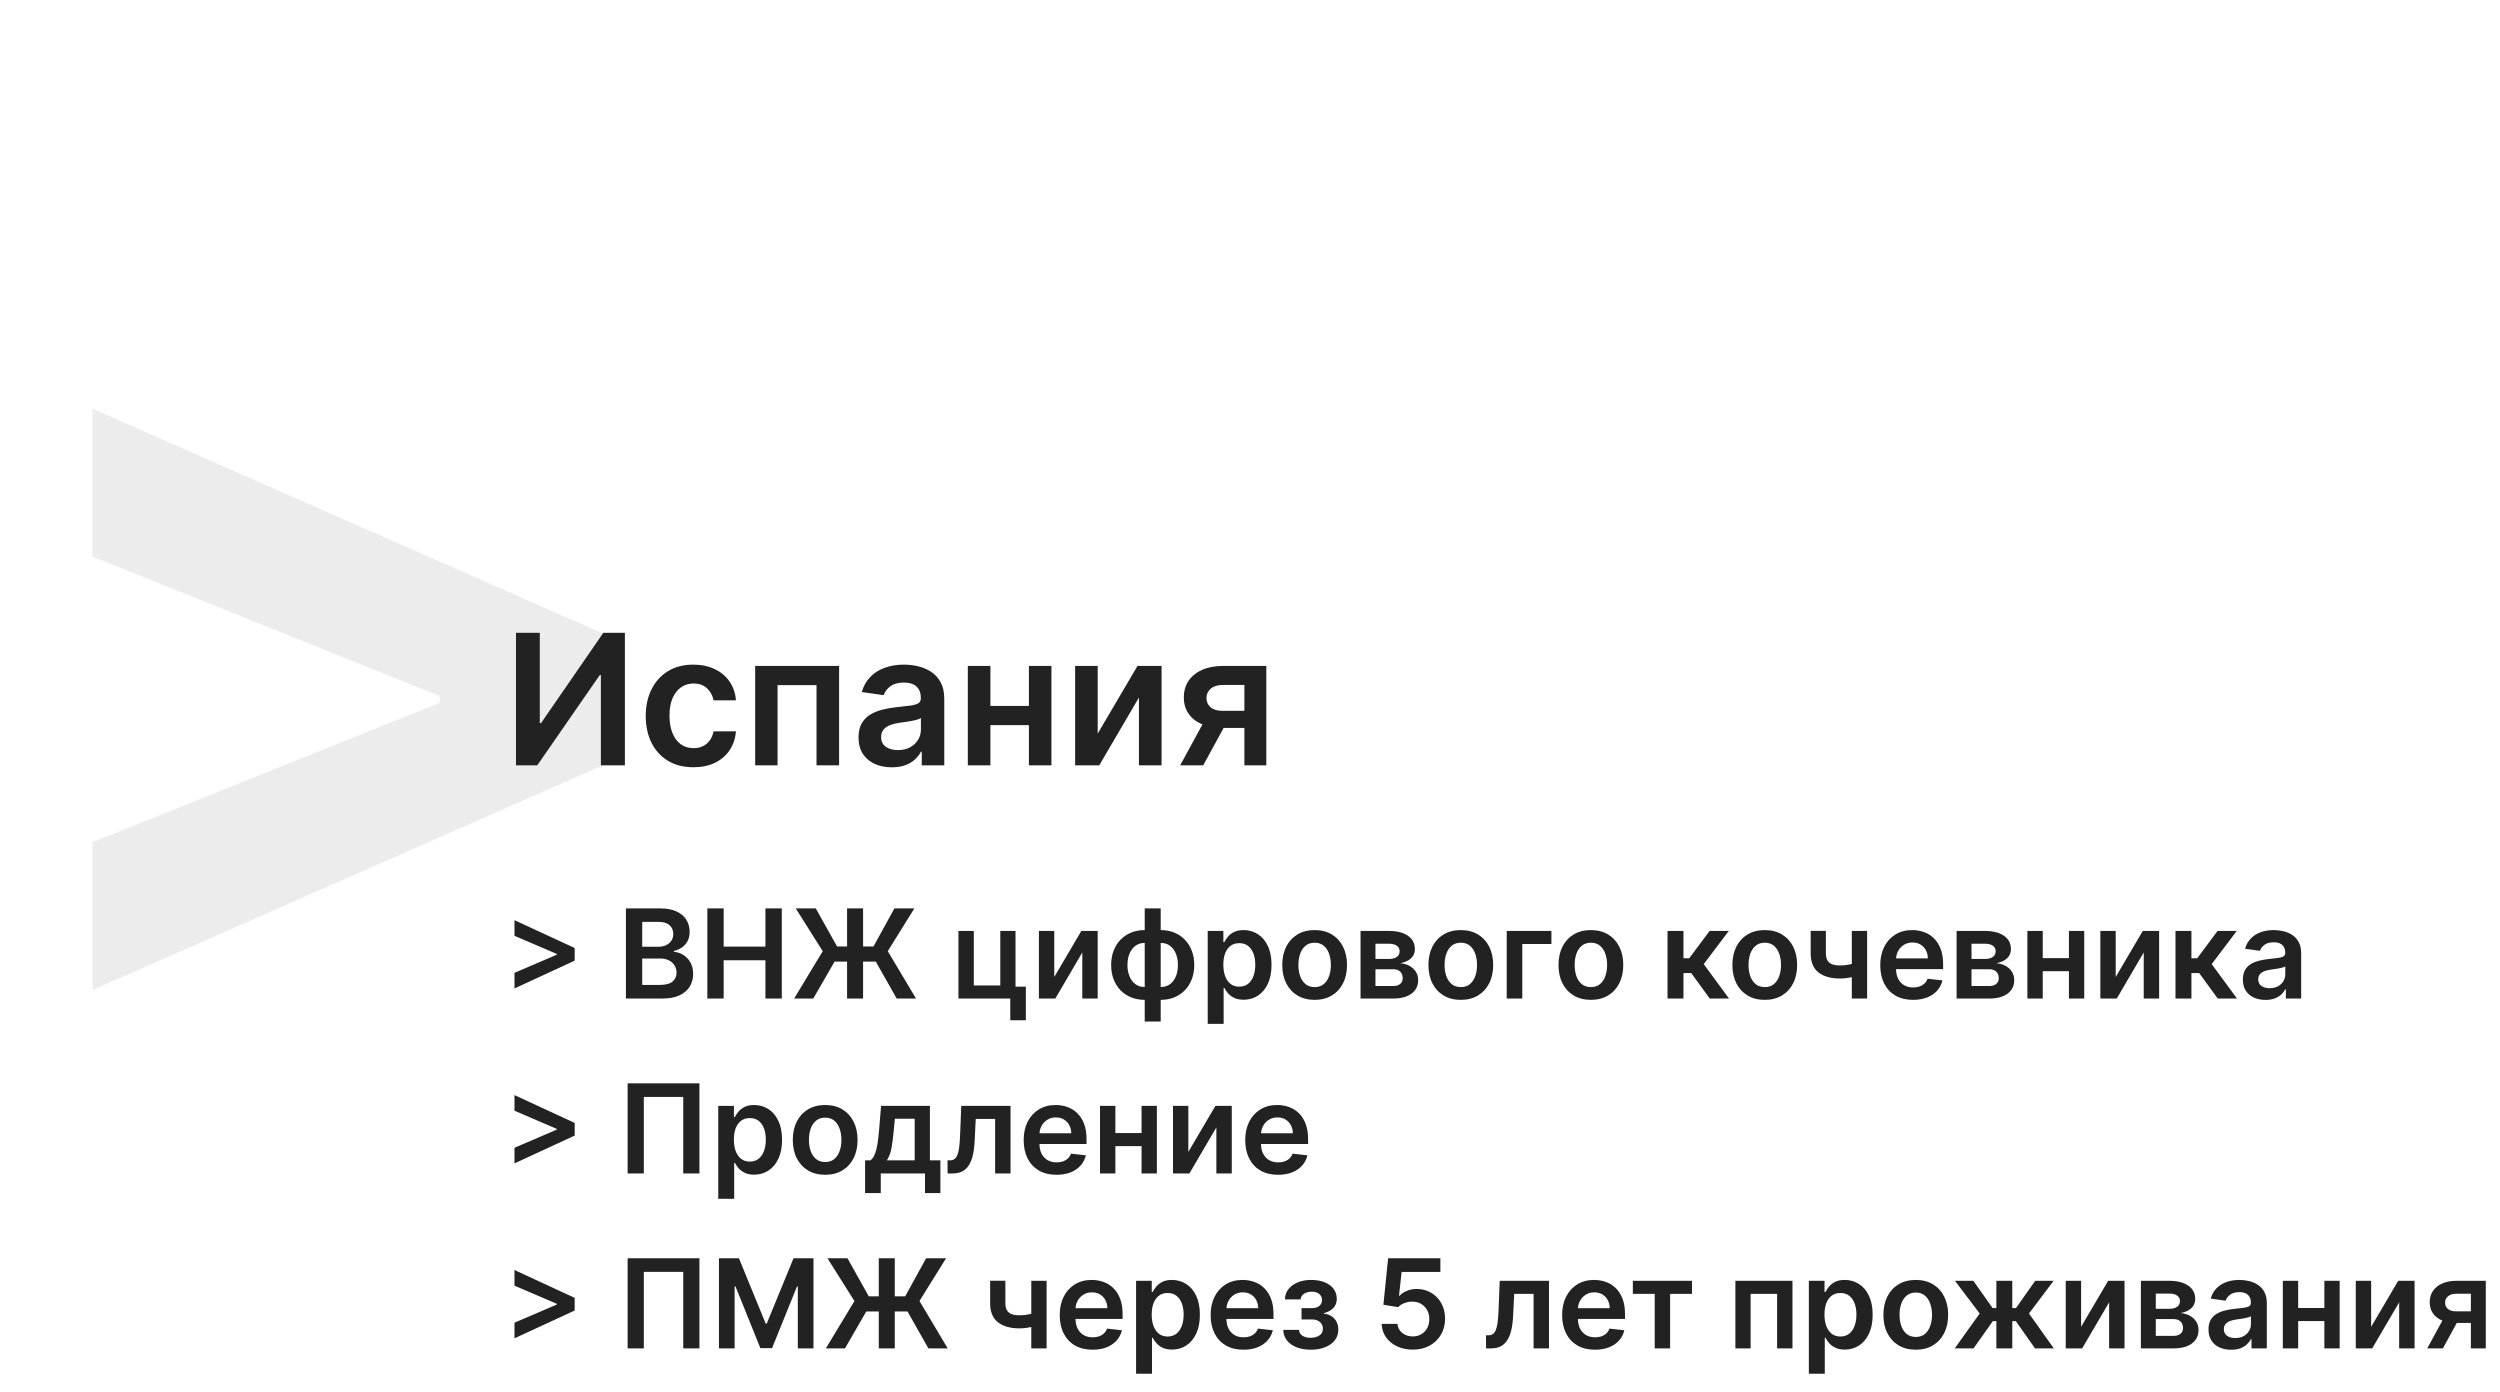 <?xml version="1.0" encoding="UTF-8"?> <svg xmlns="http://www.w3.org/2000/svg" width="343" height="191" viewBox="0 0 343 191" fill="none"><path d="M83.233 104.779L12.678 135.847V115.553L60.984 96.16L60.333 97.213V94.707L60.984 95.759L12.678 76.367V56.072L83.233 87.141V104.779Z" fill="#A0A0A0" fill-opacity="0.2"></path><path d="M78.846 131.802L70.588 135.618V133.474L76.456 130.957L76.389 131.072V130.794L76.456 130.909L70.588 128.391V126.248L78.846 130.064V131.802ZM85.875 137V124.636H90.608C91.501 124.636 92.244 124.777 92.835 125.059C93.431 125.337 93.876 125.717 94.169 126.2C94.467 126.683 94.616 127.23 94.616 127.842C94.616 128.345 94.52 128.776 94.326 129.134C94.133 129.488 93.874 129.776 93.548 129.997C93.222 130.219 92.858 130.377 92.455 130.474V130.595C92.894 130.619 93.314 130.754 93.717 130.999C94.123 131.241 94.455 131.583 94.713 132.026C94.97 132.468 95.099 133.004 95.099 133.631C95.099 134.271 94.944 134.847 94.634 135.358C94.324 135.865 93.858 136.266 93.234 136.559C92.61 136.853 91.825 137 90.879 137H85.875ZM88.114 135.129H90.523C91.336 135.129 91.922 134.974 92.28 134.664C92.642 134.35 92.823 133.947 92.823 133.456C92.823 133.09 92.733 132.76 92.552 132.466C92.371 132.168 92.113 131.935 91.779 131.766C91.445 131.593 91.046 131.506 90.584 131.506H88.114V135.129ZM88.114 129.895H90.33C90.716 129.895 91.064 129.824 91.374 129.683C91.684 129.538 91.928 129.335 92.105 129.074C92.286 128.808 92.376 128.494 92.376 128.132C92.376 127.653 92.207 127.258 91.869 126.949C91.535 126.639 91.038 126.484 90.378 126.484H88.114V129.895ZM97.048 137V124.636H99.287V129.87H105.016V124.636H107.262V137H105.016V131.748H99.287V137H97.048ZM118.415 124.636V137H116.218V124.636H118.415ZM108.955 137L112.879 130.504L109.179 124.636H111.926L114.847 129.858H119.84L122.714 124.636H125.448L121.802 130.498L125.678 137H123.028L120.16 131.935H114.503L111.581 137H108.955ZM139.329 127.727V135.37H140.747V139.982H138.61V137H131.499V127.727H133.606V135.207H137.24V127.727H139.329ZM144.646 134.042L148.358 127.727H150.604V137H148.491V130.679L144.791 137H142.539V127.727H144.646V134.042ZM157.056 140.151V124.636H159.248V140.151H157.056ZM157.056 137.181C156.376 137.181 155.754 137.066 155.191 136.837C154.627 136.608 154.14 136.282 153.73 135.859C153.323 135.436 153.007 134.933 152.782 134.35C152.561 133.762 152.45 133.112 152.45 132.4C152.45 131.687 152.561 131.038 152.782 130.45C153.007 129.862 153.323 129.357 153.73 128.935C154.14 128.508 154.627 128.18 155.191 127.951C155.754 127.721 156.376 127.607 157.056 127.607H157.521V137.181H157.056ZM157.056 135.418H157.328V129.369H157.056C156.67 129.369 156.328 129.45 156.03 129.611C155.736 129.768 155.489 129.987 155.287 130.269C155.09 130.547 154.939 130.868 154.835 131.235C154.734 131.597 154.684 131.985 154.684 132.4C154.684 132.951 154.774 133.456 154.955 133.915C155.136 134.37 155.402 134.734 155.752 135.008C156.106 135.281 156.541 135.418 157.056 135.418ZM159.248 137.181H158.783V127.607H159.248C159.928 127.607 160.55 127.721 161.113 127.951C161.676 128.18 162.161 128.508 162.568 128.935C162.978 129.357 163.294 129.862 163.516 130.45C163.741 131.038 163.854 131.687 163.854 132.4C163.854 133.112 163.741 133.762 163.516 134.35C163.294 134.933 162.978 135.436 162.568 135.859C162.161 136.282 161.676 136.608 161.113 136.837C160.55 137.066 159.928 137.181 159.248 137.181ZM159.248 135.418C159.638 135.418 159.98 135.34 160.274 135.183C160.568 135.026 160.813 134.809 161.01 134.531C161.212 134.253 161.363 133.933 161.463 133.571C161.564 133.205 161.614 132.814 161.614 132.4C161.614 131.848 161.526 131.343 161.348 130.885C161.171 130.426 160.906 130.06 160.552 129.786C160.201 129.508 159.767 129.369 159.248 129.369H158.976V135.418H159.248ZM165.698 140.477V127.727H167.847V129.261H167.974C168.087 129.035 168.246 128.796 168.451 128.542C168.656 128.285 168.934 128.065 169.284 127.884C169.634 127.699 170.081 127.607 170.624 127.607C171.341 127.607 171.987 127.79 172.562 128.156C173.142 128.518 173.6 129.055 173.938 129.768C174.281 130.476 174.452 131.345 174.452 132.376C174.452 133.394 174.285 134.259 173.951 134.972C173.617 135.684 173.162 136.227 172.586 136.602C172.011 136.976 171.359 137.163 170.63 137.163C170.099 137.163 169.658 137.074 169.308 136.897C168.958 136.72 168.676 136.507 168.463 136.257C168.254 136.004 168.091 135.764 167.974 135.539H167.883V140.477H165.698ZM167.841 132.364C167.841 132.963 167.926 133.489 168.095 133.939C168.268 134.39 168.515 134.742 168.837 134.996C169.163 135.245 169.558 135.37 170.021 135.37C170.503 135.37 170.908 135.241 171.234 134.984C171.56 134.722 171.805 134.366 171.97 133.915C172.139 133.46 172.224 132.943 172.224 132.364C172.224 131.788 172.141 131.277 171.976 130.83C171.811 130.384 171.566 130.033 171.24 129.78C170.914 129.526 170.507 129.4 170.021 129.4C169.554 129.4 169.157 129.522 168.831 129.768C168.505 130.013 168.258 130.357 168.089 130.8C167.924 131.243 167.841 131.764 167.841 132.364ZM180.368 137.181C179.462 137.181 178.677 136.982 178.013 136.583C177.349 136.185 176.834 135.628 176.468 134.911C176.106 134.195 175.925 133.358 175.925 132.4C175.925 131.442 176.106 130.603 176.468 129.882C176.834 129.162 177.349 128.603 178.013 128.204C178.677 127.806 179.462 127.607 180.368 127.607C181.273 127.607 182.058 127.806 182.722 128.204C183.386 128.603 183.899 129.162 184.262 129.882C184.628 130.603 184.811 131.442 184.811 132.4C184.811 133.358 184.628 134.195 184.262 134.911C183.899 135.628 183.386 136.185 182.722 136.583C182.058 136.982 181.273 137.181 180.368 137.181ZM180.38 135.43C180.871 135.43 181.281 135.296 181.611 135.026C181.941 134.752 182.187 134.386 182.348 133.927C182.513 133.468 182.595 132.957 182.595 132.394C182.595 131.826 182.513 131.313 182.348 130.854C182.187 130.392 181.941 130.023 181.611 129.75C181.281 129.476 180.871 129.339 180.38 129.339C179.877 129.339 179.458 129.476 179.124 129.75C178.794 130.023 178.547 130.392 178.382 130.854C178.221 131.313 178.14 131.826 178.14 132.394C178.14 132.957 178.221 133.468 178.382 133.927C178.547 134.386 178.794 134.752 179.124 135.026C179.458 135.296 179.877 135.43 180.38 135.43ZM186.666 137V127.727H190.56C191.658 127.727 192.526 127.947 193.162 128.385C193.801 128.824 194.121 129.436 194.121 130.221C194.121 130.74 193.94 131.164 193.578 131.494C193.22 131.82 192.731 132.04 192.111 132.152C192.598 132.193 193.025 132.315 193.391 132.521C193.761 132.726 194.051 132.996 194.26 133.33C194.47 133.664 194.574 134.048 194.574 134.483C194.574 134.994 194.439 135.438 194.17 135.817C193.904 136.191 193.516 136.483 193.005 136.692C192.498 136.897 191.882 137 191.157 137H186.666ZM188.712 135.279H191.157C191.56 135.279 191.876 135.185 192.105 134.996C192.335 134.803 192.449 134.541 192.449 134.211C192.449 133.829 192.335 133.529 192.105 133.311C191.876 133.09 191.56 132.979 191.157 132.979H188.712V135.279ZM188.712 131.567H190.602C190.9 131.567 191.155 131.525 191.369 131.44C191.582 131.351 191.745 131.229 191.858 131.072C191.97 130.911 192.027 130.72 192.027 130.498C192.027 130.18 191.896 129.931 191.634 129.75C191.377 129.569 191.018 129.478 190.56 129.478H188.712V131.567ZM200.422 137.181C199.517 137.181 198.732 136.982 198.068 136.583C197.404 136.185 196.889 135.628 196.523 134.911C196.16 134.195 195.979 133.358 195.979 132.4C195.979 131.442 196.16 130.603 196.523 129.882C196.889 129.162 197.404 128.603 198.068 128.204C198.732 127.806 199.517 127.607 200.422 127.607C201.328 127.607 202.113 127.806 202.777 128.204C203.441 128.603 203.954 129.162 204.316 129.882C204.683 130.603 204.866 131.442 204.866 132.4C204.866 133.358 204.683 134.195 204.316 134.911C203.954 135.628 203.441 136.185 202.777 136.583C202.113 136.982 201.328 137.181 200.422 137.181ZM200.435 135.43C200.926 135.43 201.336 135.296 201.666 135.026C201.996 134.752 202.242 134.386 202.403 133.927C202.568 133.468 202.65 132.957 202.65 132.394C202.65 131.826 202.568 131.313 202.403 130.854C202.242 130.392 201.996 130.023 201.666 129.75C201.336 129.476 200.926 129.339 200.435 129.339C199.931 129.339 199.513 129.476 199.179 129.75C198.849 130.023 198.601 130.392 198.436 130.854C198.275 131.313 198.195 131.826 198.195 132.394C198.195 132.957 198.275 133.468 198.436 133.927C198.601 134.386 198.849 134.752 199.179 135.026C199.513 135.296 199.931 135.43 200.435 135.43ZM212.854 127.727V129.52H208.858V137H206.721V127.727H212.854ZM218.269 137.181C217.364 137.181 216.579 136.982 215.915 136.583C215.251 136.185 214.736 135.628 214.369 134.911C214.007 134.195 213.826 133.358 213.826 132.4C213.826 131.442 214.007 130.603 214.369 129.882C214.736 129.162 215.251 128.603 215.915 128.204C216.579 127.806 217.364 127.607 218.269 127.607C219.175 127.607 219.96 127.806 220.624 128.204C221.288 128.603 221.801 129.162 222.163 129.882C222.529 130.603 222.712 131.442 222.712 132.4C222.712 133.358 222.529 134.195 222.163 134.911C221.801 135.628 221.288 136.185 220.624 136.583C219.96 136.982 219.175 137.181 218.269 137.181ZM218.281 135.43C218.772 135.43 219.183 135.296 219.513 135.026C219.843 134.752 220.088 134.386 220.249 133.927C220.414 133.468 220.497 132.957 220.497 132.394C220.497 131.826 220.414 131.313 220.249 130.854C220.088 130.392 219.843 130.023 219.513 129.75C219.183 129.476 218.772 129.339 218.281 129.339C217.778 129.339 217.36 129.476 217.026 129.75C216.696 130.023 216.448 130.392 216.283 130.854C216.122 131.313 216.042 131.826 216.042 132.394C216.042 132.957 216.122 133.468 216.283 133.927C216.448 134.386 216.696 134.752 217.026 135.026C217.36 135.296 217.778 135.43 218.281 135.43ZM228.784 137V127.727H230.969V131.47H231.766L234.555 127.727H237.187L233.752 132.279L237.224 137H234.579L232.038 133.505H230.969V137H228.784ZM242.126 137.181C241.22 137.181 240.435 136.982 239.771 136.583C239.107 136.185 238.592 135.628 238.226 134.911C237.864 134.195 237.682 133.358 237.682 132.4C237.682 131.442 237.864 130.603 238.226 129.882C238.592 129.162 239.107 128.603 239.771 128.204C240.435 127.806 241.22 127.607 242.126 127.607C243.031 127.607 243.816 127.806 244.48 128.204C245.144 128.603 245.657 129.162 246.019 129.882C246.386 130.603 246.569 131.442 246.569 132.4C246.569 133.358 246.386 134.195 246.019 134.911C245.657 135.628 245.144 136.185 244.48 136.583C243.816 136.982 243.031 137.181 242.126 137.181ZM242.138 135.43C242.629 135.43 243.039 135.296 243.369 135.026C243.699 134.752 243.945 134.386 244.106 133.927C244.271 133.468 244.353 132.957 244.353 132.394C244.353 131.826 244.271 131.313 244.106 130.854C243.945 130.392 243.699 130.023 243.369 129.75C243.039 129.476 242.629 129.339 242.138 129.339C241.635 129.339 241.216 129.476 240.882 129.75C240.552 130.023 240.304 130.392 240.139 130.854C239.978 131.313 239.898 131.826 239.898 132.394C239.898 132.957 239.978 133.468 240.139 133.927C240.304 134.386 240.552 134.752 240.882 135.026C241.216 135.296 241.635 135.43 242.138 135.43ZM256.169 127.727V137H254.068V127.727H256.169ZM255.185 131.917V133.704C254.948 133.808 254.678 133.903 254.376 133.988C254.078 134.068 253.762 134.132 253.428 134.181C253.098 134.229 252.768 134.253 252.438 134.253C251.199 134.253 250.219 133.975 249.498 133.42C248.782 132.861 248.424 131.989 248.424 130.806V127.715H250.512V130.806C250.512 131.205 250.583 131.525 250.724 131.766C250.865 132.007 251.078 132.185 251.364 132.297C251.649 132.406 252.008 132.46 252.438 132.46C252.921 132.46 253.38 132.412 253.815 132.315C254.249 132.219 254.706 132.086 255.185 131.917ZM262.473 137.181C261.543 137.181 260.741 136.988 260.064 136.602C259.392 136.211 258.875 135.66 258.513 134.947C258.151 134.231 257.97 133.388 257.97 132.418C257.97 131.464 258.151 130.627 258.513 129.907C258.879 129.182 259.39 128.619 260.046 128.216C260.702 127.81 261.473 127.607 262.358 127.607C262.93 127.607 263.469 127.699 263.976 127.884C264.487 128.065 264.938 128.347 265.329 128.729C265.723 129.112 266.033 129.599 266.258 130.19C266.484 130.778 266.596 131.478 266.596 132.291V132.961H258.996V131.488H264.502C264.497 131.07 264.407 130.697 264.23 130.371C264.053 130.041 263.805 129.782 263.487 129.593C263.173 129.404 262.807 129.309 262.389 129.309C261.942 129.309 261.549 129.418 261.211 129.635C260.873 129.848 260.61 130.13 260.421 130.48C260.235 130.826 260.141 131.207 260.137 131.621V132.907C260.137 133.446 260.235 133.909 260.433 134.295C260.63 134.678 260.906 134.972 261.26 135.177C261.614 135.378 262.028 135.479 262.503 135.479C262.821 135.479 263.109 135.434 263.367 135.346C263.624 135.253 263.848 135.118 264.037 134.941C264.226 134.764 264.369 134.545 264.465 134.283L266.506 134.513C266.377 135.052 266.131 135.523 265.769 135.925C265.411 136.324 264.952 136.634 264.393 136.855C263.833 137.072 263.194 137.181 262.473 137.181ZM268.445 137V127.727H272.339C273.438 127.727 274.305 127.947 274.941 128.385C275.581 128.824 275.901 129.436 275.901 130.221C275.901 130.74 275.72 131.164 275.357 131.494C274.999 131.82 274.51 132.04 273.89 132.152C274.377 132.193 274.804 132.315 275.17 132.521C275.541 132.726 275.83 132.996 276.04 133.33C276.249 133.664 276.354 134.048 276.354 134.483C276.354 134.994 276.219 135.438 275.949 135.817C275.683 136.191 275.295 136.483 274.784 136.692C274.277 136.897 273.661 137 272.937 137H268.445ZM270.492 135.279H272.937C273.339 135.279 273.655 135.185 273.884 134.996C274.114 134.803 274.229 134.541 274.229 134.211C274.229 133.829 274.114 133.529 273.884 133.311C273.655 133.09 273.339 132.979 272.937 132.979H270.492V135.279ZM270.492 131.567H272.381C272.679 131.567 272.935 131.525 273.148 131.44C273.361 131.351 273.524 131.229 273.637 131.072C273.75 130.911 273.806 130.72 273.806 130.498C273.806 130.18 273.675 129.931 273.414 129.75C273.156 129.569 272.798 129.478 272.339 129.478H270.492V131.567ZM284.526 131.458V133.251H279.588V131.458H284.526ZM280.264 127.727V137H278.157V127.727H280.264ZM285.957 127.727V137H283.856V127.727H285.957ZM290.275 134.042L293.987 127.727H296.233V137H294.12V130.679L290.42 137H288.168V127.727H290.275V134.042ZM298.477 137V127.727H300.663V131.47H301.46L304.249 127.727H306.881L303.446 132.279L306.917 137H304.273L301.731 133.505H300.663V137H298.477ZM310.824 137.187C310.237 137.187 309.708 137.083 309.237 136.873C308.77 136.66 308.4 136.346 308.126 135.931C307.856 135.517 307.721 135.006 307.721 134.398C307.721 133.875 307.818 133.442 308.011 133.1C308.204 132.758 308.468 132.484 308.802 132.279C309.136 132.074 309.512 131.919 309.931 131.814C310.354 131.706 310.79 131.627 311.241 131.579C311.784 131.522 312.225 131.472 312.563 131.428C312.901 131.38 313.147 131.307 313.3 131.211C313.456 131.11 313.535 130.955 313.535 130.746V130.71C313.535 130.255 313.4 129.903 313.131 129.653C312.861 129.404 312.472 129.279 311.965 129.279C311.43 129.279 311.006 129.395 310.692 129.629C310.382 129.862 310.172 130.138 310.064 130.456L308.023 130.166C308.184 129.603 308.45 129.132 308.82 128.754C309.19 128.371 309.643 128.085 310.178 127.896C310.714 127.703 311.305 127.607 311.953 127.607C312.4 127.607 312.845 127.659 313.287 127.763C313.73 127.868 314.135 128.041 314.501 128.283C314.867 128.52 315.161 128.844 315.382 129.255C315.608 129.665 315.72 130.178 315.72 130.794V137H313.619V135.726H313.547C313.414 135.984 313.227 136.225 312.986 136.451C312.748 136.672 312.448 136.851 312.086 136.988C311.728 137.121 311.307 137.187 310.824 137.187ZM311.392 135.581C311.831 135.581 312.211 135.495 312.533 135.322C312.855 135.145 313.102 134.911 313.275 134.621C313.452 134.332 313.541 134.016 313.541 133.674V132.581C313.473 132.637 313.356 132.69 313.191 132.738C313.03 132.786 312.849 132.828 312.648 132.865C312.446 132.901 312.247 132.933 312.05 132.961C311.853 132.989 311.682 133.014 311.537 133.034C311.211 133.078 310.919 133.15 310.661 133.251C310.404 133.352 310.201 133.493 310.052 133.674C309.903 133.851 309.828 134.08 309.828 134.362C309.828 134.764 309.975 135.068 310.269 135.273C310.563 135.479 310.937 135.581 311.392 135.581ZM78.846 155.802L70.588 159.618V157.474L76.456 154.957L76.389 155.072V154.794L76.456 154.909L70.588 152.391V150.248L78.846 154.064V155.802ZM95.962 148.636V161H93.741V150.496H88.332V161H86.11V148.636H95.962ZM98.545 164.477V151.727H100.694V153.261H100.821C100.933 153.035 101.092 152.796 101.298 152.542C101.503 152.285 101.781 152.065 102.131 151.884C102.481 151.699 102.928 151.607 103.471 151.607C104.187 151.607 104.833 151.79 105.409 152.156C105.988 152.518 106.447 153.055 106.785 153.768C107.127 154.476 107.298 155.345 107.298 156.376C107.298 157.394 107.131 158.259 106.797 158.972C106.463 159.684 106.008 160.227 105.433 160.602C104.857 160.976 104.205 161.163 103.477 161.163C102.946 161.163 102.505 161.074 102.155 160.897C101.805 160.72 101.523 160.507 101.31 160.257C101.1 160.004 100.937 159.764 100.821 159.539H100.73V164.477H98.545ZM100.688 156.364C100.688 156.963 100.772 157.489 100.941 157.939C101.114 158.39 101.362 158.742 101.684 158.996C102.01 159.245 102.404 159.37 102.867 159.37C103.35 159.37 103.755 159.241 104.081 158.984C104.407 158.722 104.652 158.366 104.817 157.915C104.986 157.46 105.071 156.943 105.071 156.364C105.071 155.788 104.988 155.277 104.823 154.83C104.658 154.384 104.413 154.033 104.087 153.78C103.761 153.526 103.354 153.4 102.867 153.4C102.4 153.4 102.004 153.522 101.678 153.768C101.352 154.013 101.104 154.357 100.935 154.8C100.77 155.243 100.688 155.764 100.688 156.364ZM113.214 161.181C112.309 161.181 111.524 160.982 110.86 160.583C110.196 160.185 109.681 159.628 109.315 158.911C108.952 158.195 108.771 157.358 108.771 156.4C108.771 155.442 108.952 154.603 109.315 153.882C109.681 153.162 110.196 152.603 110.86 152.204C111.524 151.806 112.309 151.607 113.214 151.607C114.12 151.607 114.905 151.806 115.569 152.204C116.233 152.603 116.746 153.162 117.108 153.882C117.475 154.603 117.658 155.442 117.658 156.4C117.658 157.358 117.475 158.195 117.108 158.911C116.746 159.628 116.233 160.185 115.569 160.583C114.905 160.982 114.12 161.181 113.214 161.181ZM113.227 159.43C113.718 159.43 114.128 159.296 114.458 159.026C114.788 158.752 115.034 158.386 115.195 157.927C115.36 157.468 115.442 156.957 115.442 156.394C115.442 155.826 115.36 155.313 115.195 154.854C115.034 154.392 114.788 154.023 114.458 153.75C114.128 153.476 113.718 153.339 113.227 153.339C112.723 153.339 112.305 153.476 111.971 153.75C111.641 154.023 111.393 154.392 111.228 154.854C111.067 155.313 110.987 155.826 110.987 156.394C110.987 156.957 111.067 157.468 111.228 157.927C111.393 158.386 111.641 158.752 111.971 159.026C112.305 159.296 112.723 159.43 113.227 159.43ZM118.691 163.692V159.201H119.428C119.625 159.048 119.79 158.841 119.923 158.579C120.056 158.314 120.165 158.002 120.249 157.643C120.338 157.281 120.41 156.877 120.466 156.43C120.523 155.979 120.573 155.494 120.617 154.975L120.883 151.727H127.584V159.201H129.021V163.692H126.908V161H120.841V163.692H118.691ZM121.674 159.201H125.495V153.49H122.778L122.634 154.975C122.553 155.957 122.446 156.798 122.314 157.499C122.181 158.199 121.968 158.766 121.674 159.201ZM130.012 161L130 159.201H130.32C130.562 159.201 130.765 159.147 130.93 159.038C131.095 158.929 131.232 158.748 131.34 158.495C131.449 158.237 131.534 157.891 131.594 157.456C131.654 157.022 131.697 156.48 131.721 155.832L131.884 151.727H138.645V161H136.532V153.52H133.87L133.725 156.509C133.689 157.281 133.602 157.951 133.465 158.519C133.333 159.082 133.143 159.547 132.898 159.913C132.656 160.28 132.353 160.553 131.986 160.734C131.62 160.911 131.187 161 130.688 161H130.012ZM144.951 161.181C144.021 161.181 143.218 160.988 142.542 160.602C141.87 160.211 141.353 159.66 140.99 158.947C140.628 158.231 140.447 157.388 140.447 156.418C140.447 155.464 140.628 154.627 140.99 153.907C141.357 153.182 141.868 152.619 142.524 152.216C143.18 151.81 143.951 151.607 144.836 151.607C145.407 151.607 145.947 151.699 146.454 151.884C146.965 152.065 147.416 152.347 147.806 152.729C148.201 153.112 148.51 153.599 148.736 154.19C148.961 154.778 149.074 155.478 149.074 156.291V156.961H141.473V155.488H146.979C146.975 155.07 146.884 154.697 146.707 154.371C146.53 154.041 146.283 153.782 145.965 153.593C145.651 153.404 145.285 153.309 144.866 153.309C144.419 153.309 144.027 153.418 143.689 153.635C143.351 153.848 143.087 154.13 142.898 154.48C142.713 154.826 142.618 155.207 142.614 155.621V156.907C142.614 157.446 142.713 157.909 142.91 158.295C143.107 158.678 143.383 158.972 143.737 159.177C144.091 159.378 144.506 159.479 144.981 159.479C145.299 159.479 145.587 159.434 145.844 159.346C146.102 159.253 146.325 159.118 146.514 158.941C146.703 158.764 146.846 158.545 146.943 158.283L148.983 158.513C148.855 159.052 148.609 159.523 148.247 159.925C147.889 160.324 147.43 160.634 146.87 160.855C146.311 161.072 145.671 161.181 144.951 161.181ZM157.292 155.458V157.251H152.353V155.458H157.292ZM153.03 151.727V161H150.923V151.727H153.03ZM158.722 151.727V161H156.622V151.727H158.722ZM163.04 158.042L166.753 151.727H168.999V161H166.886V154.679L163.185 161H160.933V151.727H163.04V158.042ZM175.348 161.181C174.418 161.181 173.616 160.988 172.939 160.602C172.267 160.211 171.75 159.66 171.388 158.947C171.026 158.231 170.845 157.388 170.845 156.418C170.845 155.464 171.026 154.627 171.388 153.907C171.754 153.182 172.265 152.619 172.921 152.216C173.577 151.81 174.348 151.607 175.233 151.607C175.805 151.607 176.344 151.699 176.851 151.884C177.362 152.065 177.813 152.347 178.204 152.729C178.598 153.112 178.908 153.599 179.133 154.19C179.359 154.778 179.471 155.478 179.471 156.291V156.961H171.871V155.488H177.377C177.372 155.07 177.282 154.697 177.105 154.371C176.928 154.041 176.68 153.782 176.362 153.593C176.048 153.404 175.682 153.309 175.264 153.309C174.817 153.309 174.424 153.418 174.086 153.635C173.748 153.848 173.485 154.13 173.296 154.48C173.11 154.826 173.016 155.207 173.012 155.621V156.907C173.012 157.446 173.11 157.909 173.308 158.295C173.505 158.678 173.781 158.972 174.135 159.177C174.489 159.378 174.903 159.479 175.378 159.479C175.696 159.479 175.984 159.434 176.242 159.346C176.499 159.253 176.723 159.118 176.912 158.941C177.101 158.764 177.244 158.545 177.34 158.283L179.381 158.513C179.252 159.052 179.006 159.523 178.644 159.925C178.286 160.324 177.827 160.634 177.268 160.855C176.708 161.072 176.069 161.181 175.348 161.181ZM78.846 179.802L70.588 183.618V181.474L76.456 178.957L76.389 179.072V178.794L76.456 178.909L70.588 176.391V174.248L78.846 178.064V179.802ZM95.962 172.636V185H93.741V174.496H88.332V185H86.11V172.636H95.962ZM98.641 172.636H101.382L105.053 181.595H105.197L108.868 172.636H111.609V185H109.46V176.506H109.345L105.928 184.964H104.322L100.905 176.488H100.79V185H98.641V172.636ZM122.765 172.636V185H120.567V172.636H122.765ZM113.305 185L117.229 178.504L113.528 172.636H116.275L119.197 177.858H124.19L127.063 172.636H129.798L126.152 178.498L130.027 185H127.377L124.51 179.935H118.853L115.931 185H113.305ZM143.594 175.727V185H141.493V175.727H143.594ZM142.61 179.917V181.704C142.372 181.808 142.103 181.903 141.801 181.988C141.503 182.068 141.187 182.132 140.853 182.181C140.523 182.229 140.193 182.253 139.863 182.253C138.623 182.253 137.643 181.975 136.923 181.42C136.207 180.861 135.848 179.989 135.848 178.806V175.715H137.937V178.806C137.937 179.205 138.008 179.525 138.149 179.766C138.289 180.007 138.503 180.185 138.788 180.297C139.074 180.406 139.432 180.46 139.863 180.46C140.346 180.46 140.805 180.412 141.239 180.315C141.674 180.219 142.131 180.086 142.61 179.917ZM149.898 185.181C148.968 185.181 148.165 184.988 147.489 184.602C146.817 184.211 146.3 183.66 145.938 182.947C145.575 182.231 145.394 181.388 145.394 180.418C145.394 179.464 145.575 178.627 145.938 177.907C146.304 177.182 146.815 176.619 147.471 176.216C148.127 175.81 148.898 175.607 149.783 175.607C150.355 175.607 150.894 175.699 151.401 175.884C151.912 176.065 152.363 176.347 152.753 176.729C153.148 177.112 153.458 177.599 153.683 178.19C153.908 178.778 154.021 179.478 154.021 180.291V180.961H146.421V179.488H151.926C151.922 179.07 151.832 178.697 151.655 178.371C151.478 178.041 151.23 177.782 150.912 177.593C150.598 177.404 150.232 177.309 149.813 177.309C149.367 177.309 148.974 177.418 148.636 177.635C148.298 177.848 148.035 178.13 147.845 178.48C147.66 178.826 147.566 179.207 147.562 179.621V180.907C147.562 181.446 147.66 181.909 147.857 182.295C148.055 182.678 148.33 182.972 148.684 183.177C149.039 183.378 149.453 183.479 149.928 183.479C150.246 183.479 150.534 183.434 150.791 183.346C151.049 183.253 151.272 183.118 151.461 182.941C151.651 182.764 151.794 182.545 151.89 182.283L153.931 182.513C153.802 183.052 153.556 183.523 153.194 183.925C152.836 184.324 152.377 184.634 151.818 184.855C151.258 185.072 150.618 185.181 149.898 185.181ZM155.87 188.477V175.727H158.019V177.261H158.146C158.259 177.035 158.418 176.796 158.623 176.542C158.828 176.285 159.106 176.065 159.456 175.884C159.806 175.699 160.253 175.607 160.796 175.607C161.512 175.607 162.158 175.79 162.734 176.156C163.313 176.518 163.772 177.055 164.11 177.768C164.452 178.476 164.623 179.345 164.623 180.376C164.623 181.394 164.456 182.259 164.122 182.972C163.788 183.684 163.334 184.227 162.758 184.602C162.183 184.976 161.531 185.163 160.802 185.163C160.271 185.163 159.83 185.074 159.48 184.897C159.13 184.72 158.848 184.507 158.635 184.257C158.426 184.004 158.263 183.764 158.146 183.539H158.055V188.477H155.87ZM158.013 180.364C158.013 180.963 158.098 181.489 158.267 181.939C158.44 182.39 158.687 182.742 159.009 182.996C159.335 183.245 159.73 183.37 160.192 183.37C160.675 183.37 161.08 183.241 161.406 182.984C161.732 182.722 161.977 182.366 162.142 181.915C162.311 181.46 162.396 180.943 162.396 180.364C162.396 179.788 162.313 179.277 162.148 178.83C161.983 178.384 161.738 178.033 161.412 177.78C161.086 177.526 160.679 177.4 160.192 177.4C159.726 177.4 159.329 177.522 159.003 177.768C158.677 178.013 158.43 178.357 158.261 178.8C158.096 179.243 158.013 179.764 158.013 180.364ZM170.6 185.181C169.67 185.181 168.867 184.988 168.191 184.602C167.519 184.211 167.002 183.66 166.64 182.947C166.278 182.231 166.097 181.388 166.097 180.418C166.097 179.464 166.278 178.627 166.64 177.907C167.006 177.182 167.517 176.619 168.173 176.216C168.829 175.81 169.6 175.607 170.485 175.607C171.057 175.607 171.596 175.699 172.103 175.884C172.614 176.065 173.065 176.347 173.456 176.729C173.85 177.112 174.16 177.599 174.385 178.19C174.611 178.778 174.723 179.478 174.723 180.291V180.961H167.123V179.488H172.628C172.624 179.07 172.534 178.697 172.357 178.371C172.18 178.041 171.932 177.782 171.614 177.593C171.3 177.404 170.934 177.309 170.516 177.309C170.069 177.309 169.676 177.418 169.338 177.635C169 177.848 168.737 178.13 168.547 178.48C168.362 178.826 168.268 179.207 168.264 179.621V180.907C168.264 181.446 168.362 181.909 168.56 182.295C168.757 182.678 169.032 182.972 169.387 183.177C169.741 183.378 170.155 183.479 170.63 183.479C170.948 183.479 171.236 183.434 171.494 183.346C171.751 183.253 171.974 183.118 172.164 182.941C172.353 182.764 172.496 182.545 172.592 182.283L174.633 182.513C174.504 183.052 174.258 183.523 173.896 183.925C173.538 184.324 173.079 184.634 172.52 184.855C171.96 185.072 171.32 185.181 170.6 185.181ZM176.059 182.458H178.226C178.246 182.805 178.401 183.072 178.691 183.261C178.981 183.451 179.357 183.545 179.82 183.545C180.291 183.545 180.687 183.442 181.009 183.237C181.335 183.028 181.498 182.712 181.498 182.289C181.498 182.04 181.436 181.821 181.311 181.631C181.186 181.438 181.011 181.289 180.786 181.185C180.56 181.08 180.295 181.028 179.989 181.028H178.57V179.476H179.989C180.444 179.476 180.788 179.372 181.021 179.162C181.259 178.953 181.377 178.689 181.377 178.371C181.377 178.029 181.253 177.752 181.003 177.538C180.758 177.325 180.418 177.218 179.983 177.218C179.548 177.218 179.186 177.317 178.896 177.514C178.611 177.711 178.462 177.965 178.45 178.275H176.294C176.302 177.736 176.463 177.267 176.777 176.868C177.095 176.47 177.522 176.16 178.057 175.939C178.596 175.717 179.204 175.607 179.88 175.607C180.605 175.607 181.231 175.715 181.758 175.933C182.285 176.15 182.692 176.454 182.977 176.844C183.263 177.23 183.406 177.685 183.406 178.208C183.406 178.712 183.249 179.128 182.935 179.458C182.621 179.784 182.199 180.018 181.667 180.158V180.255C182.033 180.275 182.364 180.38 182.657 180.569C182.951 180.754 183.185 181.006 183.358 181.324C183.531 181.641 183.617 182.01 183.617 182.428C183.617 182.996 183.454 183.487 183.128 183.901C182.802 184.312 182.353 184.628 181.782 184.849C181.214 185.07 180.565 185.181 179.832 185.181C179.12 185.181 178.482 185.074 177.918 184.861C177.359 184.644 176.914 184.332 176.584 183.925C176.254 183.519 176.079 183.03 176.059 182.458ZM193.829 185.169C193.024 185.169 192.303 185.018 191.667 184.716C191.032 184.41 190.526 183.992 190.152 183.461C189.782 182.929 189.585 182.322 189.561 181.637H191.734C191.774 182.145 191.993 182.559 192.392 182.881C192.79 183.199 193.269 183.358 193.829 183.358C194.267 183.358 194.658 183.257 195 183.056C195.342 182.855 195.612 182.575 195.809 182.217C196.006 181.859 196.103 181.45 196.099 180.991C196.103 180.525 196.004 180.11 195.803 179.748C195.602 179.386 195.326 179.102 194.976 178.897C194.626 178.687 194.223 178.583 193.768 178.583C193.398 178.579 193.034 178.647 192.676 178.788C192.317 178.929 192.034 179.114 191.824 179.343L189.802 179.011L190.448 172.636H197.62V174.508H192.301L191.945 177.786H192.018C192.247 177.516 192.571 177.293 192.99 177.116C193.408 176.935 193.867 176.844 194.366 176.844C195.115 176.844 195.783 177.021 196.37 177.375C196.958 177.725 197.421 178.208 197.759 178.824C198.097 179.44 198.266 180.144 198.266 180.937C198.266 181.754 198.077 182.483 197.698 183.123C197.324 183.758 196.803 184.259 196.135 184.626C195.471 184.988 194.702 185.169 193.829 185.169ZM203.889 185L203.877 183.201H204.197C204.439 183.201 204.642 183.147 204.807 183.038C204.972 182.929 205.109 182.748 205.217 182.495C205.326 182.237 205.411 181.891 205.471 181.456C205.531 181.022 205.574 180.48 205.598 179.832L205.761 175.727H212.522V185H210.409V177.52H207.747L207.602 180.509C207.566 181.281 207.479 181.951 207.342 182.519C207.21 183.082 207.02 183.547 206.775 183.913C206.533 184.28 206.23 184.553 205.863 184.734C205.497 184.911 205.064 185 204.565 185H203.889ZM218.828 185.181C217.898 185.181 217.095 184.988 216.419 184.602C215.747 184.211 215.23 183.66 214.867 182.947C214.505 182.231 214.324 181.388 214.324 180.418C214.324 179.464 214.505 178.627 214.867 177.907C215.234 177.182 215.745 176.619 216.401 176.216C217.057 175.81 217.827 175.607 218.713 175.607C219.284 175.607 219.824 175.699 220.331 175.884C220.842 176.065 221.293 176.347 221.683 176.729C222.077 177.112 222.387 177.599 222.613 178.19C222.838 178.778 222.951 179.478 222.951 180.291V180.961H215.35V179.488H220.856C220.852 179.07 220.761 178.697 220.584 178.371C220.407 178.041 220.16 177.782 219.842 177.593C219.528 177.404 219.162 177.309 218.743 177.309C218.296 177.309 217.904 177.418 217.566 177.635C217.228 177.848 216.964 178.13 216.775 178.48C216.59 178.826 216.495 179.207 216.491 179.621V180.907C216.491 181.446 216.59 181.909 216.787 182.295C216.984 182.678 217.26 182.972 217.614 183.177C217.968 183.378 218.383 183.479 218.858 183.479C219.176 183.479 219.463 183.434 219.721 183.346C219.979 183.253 220.202 183.118 220.391 182.941C220.58 182.764 220.723 182.545 220.82 182.283L222.86 182.513C222.731 183.052 222.486 183.523 222.124 183.925C221.766 184.324 221.307 184.634 220.747 184.855C220.188 185.072 219.548 185.181 218.828 185.181ZM224.027 177.52V175.727H232.141V177.52H229.14V185H227.027V177.52H224.027ZM238.097 185V175.727H245.927V185H243.82V177.52H240.186V185H238.097ZM248.175 188.477V175.727H250.324V177.261H250.451C250.563 177.035 250.722 176.796 250.927 176.542C251.133 176.285 251.41 176.065 251.761 175.884C252.111 175.699 252.557 175.607 253.101 175.607C253.817 175.607 254.463 175.79 255.039 176.156C255.618 176.518 256.077 177.055 256.415 177.768C256.757 178.476 256.928 179.345 256.928 180.376C256.928 181.394 256.761 182.259 256.427 182.972C256.093 183.684 255.638 184.227 255.063 184.602C254.487 184.976 253.835 185.163 253.107 185.163C252.576 185.163 252.135 185.074 251.785 184.897C251.435 184.72 251.153 184.507 250.94 184.257C250.73 184.004 250.567 183.764 250.451 183.539H250.36V188.477H248.175ZM250.318 180.364C250.318 180.963 250.402 181.489 250.571 181.939C250.744 182.39 250.992 182.742 251.314 182.996C251.64 183.245 252.034 183.37 252.497 183.37C252.98 183.37 253.384 183.241 253.71 182.984C254.036 182.722 254.282 182.366 254.447 181.915C254.616 181.46 254.701 180.943 254.701 180.364C254.701 179.788 254.618 179.277 254.453 178.83C254.288 178.384 254.043 178.033 253.717 177.78C253.391 177.526 252.984 177.4 252.497 177.4C252.03 177.4 251.634 177.522 251.308 177.768C250.982 178.013 250.734 178.357 250.565 178.8C250.4 179.243 250.318 179.764 250.318 180.364ZM262.844 185.181C261.939 185.181 261.154 184.982 260.49 184.583C259.826 184.185 259.311 183.628 258.945 182.911C258.582 182.195 258.401 181.358 258.401 180.4C258.401 179.442 258.582 178.603 258.945 177.882C259.311 177.162 259.826 176.603 260.49 176.204C261.154 175.806 261.939 175.607 262.844 175.607C263.75 175.607 264.535 175.806 265.199 176.204C265.863 176.603 266.376 177.162 266.738 177.882C267.104 178.603 267.288 179.442 267.288 180.4C267.288 181.358 267.104 182.195 266.738 182.911C266.376 183.628 265.863 184.185 265.199 184.583C264.535 184.982 263.75 185.181 262.844 185.181ZM262.856 183.43C263.347 183.43 263.758 183.296 264.088 183.026C264.418 182.752 264.664 182.386 264.824 181.927C264.989 181.468 265.072 180.957 265.072 180.394C265.072 179.826 264.989 179.313 264.824 178.854C264.664 178.392 264.418 178.023 264.088 177.75C263.758 177.476 263.347 177.339 262.856 177.339C262.353 177.339 261.935 177.476 261.601 177.75C261.271 178.023 261.023 178.392 260.858 178.854C260.697 179.313 260.617 179.826 260.617 180.394C260.617 180.957 260.697 181.468 260.858 181.927C261.023 182.386 261.271 182.752 261.601 183.026C261.935 183.296 262.353 183.43 262.856 183.43ZM268.19 185L271.613 180.213L268.22 175.727H270.744L273.382 179.464H273.901V175.727H276.086V179.464H276.593L279.232 175.727H281.755L278.38 180.213L281.785 185H279.207L276.569 181.257H276.086V185H273.901V181.257H273.418L270.768 185H268.19ZM285.527 182.042L289.239 175.727H291.485V185H289.372V178.679L285.672 185H283.42V175.727H285.527V182.042ZM293.729 185V175.727H297.623C298.722 175.727 299.589 175.947 300.225 176.385C300.865 176.824 301.185 177.436 301.185 178.221C301.185 178.74 301.004 179.164 300.642 179.494C300.283 179.82 299.794 180.04 299.175 180.152C299.662 180.193 300.088 180.315 300.454 180.521C300.825 180.726 301.114 180.996 301.324 181.33C301.533 181.664 301.638 182.048 301.638 182.483C301.638 182.994 301.503 183.438 301.233 183.817C300.968 184.191 300.579 184.483 300.068 184.692C299.561 184.897 298.945 185 298.221 185H293.729ZM295.776 183.279H298.221C298.623 183.279 298.939 183.185 299.169 182.996C299.398 182.803 299.513 182.541 299.513 182.211C299.513 181.829 299.398 181.529 299.169 181.311C298.939 181.09 298.623 180.979 298.221 180.979H295.776V183.279ZM295.776 179.567H297.665C297.963 179.567 298.219 179.525 298.432 179.44C298.645 179.351 298.808 179.229 298.921 179.072C299.034 178.911 299.09 178.72 299.09 178.498C299.09 178.18 298.959 177.931 298.698 177.75C298.44 177.569 298.082 177.478 297.623 177.478H295.776V179.567ZM306.11 185.187C305.522 185.187 304.993 185.083 304.522 184.873C304.055 184.66 303.685 184.346 303.411 183.931C303.141 183.517 303.007 183.006 303.007 182.398C303.007 181.875 303.103 181.442 303.296 181.1C303.49 180.758 303.753 180.484 304.087 180.279C304.421 180.074 304.798 179.919 305.216 179.814C305.639 179.706 306.075 179.627 306.526 179.579C307.069 179.522 307.51 179.472 307.848 179.428C308.186 179.38 308.432 179.307 308.585 179.211C308.742 179.11 308.82 178.955 308.82 178.746V178.71C308.82 178.255 308.685 177.903 308.416 177.653C308.146 177.404 307.758 177.279 307.251 177.279C306.715 177.279 306.291 177.395 305.977 177.629C305.667 177.862 305.458 178.138 305.349 178.456L303.308 178.166C303.469 177.603 303.735 177.132 304.105 176.754C304.476 176.371 304.928 176.085 305.464 175.896C305.999 175.703 306.59 175.607 307.238 175.607C307.685 175.607 308.13 175.659 308.573 175.763C309.015 175.868 309.42 176.041 309.786 176.283C310.152 176.52 310.446 176.844 310.667 177.255C310.893 177.665 311.006 178.178 311.006 178.794V185H308.905V183.726H308.832C308.699 183.984 308.512 184.225 308.271 184.451C308.033 184.672 307.733 184.851 307.371 184.988C307.013 185.121 306.593 185.187 306.11 185.187ZM306.677 183.581C307.116 183.581 307.496 183.495 307.818 183.322C308.14 183.145 308.387 182.911 308.561 182.621C308.738 182.332 308.826 182.016 308.826 181.674V180.581C308.758 180.637 308.641 180.69 308.476 180.738C308.315 180.786 308.134 180.828 307.933 180.865C307.731 180.901 307.532 180.933 307.335 180.961C307.138 180.989 306.967 181.014 306.822 181.034C306.496 181.078 306.204 181.15 305.947 181.251C305.689 181.352 305.486 181.493 305.337 181.674C305.188 181.851 305.113 182.08 305.113 182.362C305.113 182.764 305.26 183.068 305.554 183.273C305.848 183.479 306.222 183.581 306.677 183.581ZM319.572 179.458V181.251H314.634V179.458H319.572ZM315.31 175.727V185H313.203V175.727H315.31ZM321.003 175.727V185H318.902V175.727H321.003ZM325.321 182.042L329.033 175.727H331.279V185H329.166V178.679L325.465 185H323.214V175.727H325.321V182.042ZM339.005 185V177.502H337.025C336.522 177.502 336.135 177.619 335.866 177.852C335.596 178.086 335.463 178.375 335.467 178.722C335.463 179.068 335.59 179.353 335.847 179.579C336.105 179.804 336.473 179.917 336.952 179.917H339.693V181.511H336.952C336.212 181.511 335.572 181.394 335.032 181.161C334.493 180.927 334.079 180.597 333.789 180.17C333.499 179.744 333.354 179.245 333.354 178.673C333.354 178.078 333.501 177.56 333.795 177.122C334.093 176.679 334.515 176.337 335.063 176.096C335.614 175.85 336.268 175.727 337.025 175.727H341.051V185H339.005ZM333.016 185L335.606 180.243H337.761L335.165 185H333.016Z" fill="#222222"></path><path d="M70.793 86.818H74.06V99.212H74.229L82.778 86.818H85.735V105H82.441V92.615H82.29L73.714 105H70.793V86.818ZM95.13 105.266C93.768 105.266 92.6 104.967 91.623 104.37C90.652 103.772 89.904 102.946 89.377 101.893C88.856 100.833 88.596 99.614 88.596 98.235C88.596 96.85 88.862 95.628 89.395 94.569C89.927 93.503 90.679 92.675 91.65 92.083C92.626 91.485 93.78 91.186 95.112 91.186C96.219 91.186 97.198 91.39 98.05 91.799C98.909 92.201 99.592 92.772 100.101 93.512C100.61 94.246 100.9 95.104 100.971 96.087H97.9C97.775 95.43 97.479 94.882 97.012 94.444C96.55 94 95.932 93.778 95.156 93.778C94.499 93.778 93.922 93.956 93.425 94.311C92.928 94.66 92.54 95.163 92.262 95.82C91.99 96.477 91.854 97.264 91.854 98.182C91.854 99.111 91.99 99.91 92.262 100.579C92.534 101.242 92.916 101.754 93.407 102.115C93.905 102.47 94.487 102.647 95.156 102.647C95.63 102.647 96.053 102.559 96.426 102.381C96.805 102.198 97.121 101.934 97.376 101.591C97.63 101.248 97.805 100.83 97.9 100.339H100.971C100.894 101.304 100.61 102.159 100.119 102.905C99.628 103.645 98.959 104.225 98.113 104.645C97.266 105.059 96.272 105.266 95.13 105.266ZM103.61 105V91.364H115.125V105H112.026V94H106.682V105H103.61ZM122.354 105.275C121.489 105.275 120.711 105.121 120.019 104.814C119.332 104.5 118.788 104.038 118.385 103.429C117.989 102.819 117.79 102.067 117.79 101.174C117.79 100.404 117.932 99.768 118.217 99.265C118.501 98.762 118.888 98.359 119.38 98.058C119.871 97.756 120.424 97.528 121.04 97.374C121.661 97.214 122.303 97.099 122.966 97.028C123.765 96.945 124.413 96.871 124.91 96.806C125.408 96.735 125.769 96.628 125.994 96.486C126.224 96.338 126.34 96.11 126.34 95.803V95.749C126.34 95.081 126.141 94.563 125.745 94.196C125.348 93.829 124.777 93.645 124.032 93.645C123.244 93.645 122.62 93.817 122.158 94.16C121.703 94.503 121.395 94.909 121.235 95.376L118.234 94.95C118.471 94.122 118.862 93.429 119.406 92.873C119.951 92.311 120.617 91.89 121.404 91.612C122.191 91.328 123.061 91.186 124.014 91.186C124.671 91.186 125.325 91.263 125.976 91.417C126.627 91.571 127.222 91.825 127.76 92.18C128.299 92.53 128.731 93.006 129.056 93.61C129.388 94.213 129.554 94.968 129.554 95.874V105H126.464V103.127H126.358C126.162 103.506 125.887 103.861 125.532 104.192C125.183 104.518 124.742 104.781 124.209 104.982C123.682 105.178 123.064 105.275 122.354 105.275ZM123.188 102.914C123.833 102.914 124.393 102.786 124.866 102.532C125.34 102.272 125.704 101.928 125.958 101.502C126.218 101.076 126.349 100.611 126.349 100.108V98.501C126.248 98.584 126.076 98.661 125.834 98.732C125.597 98.803 125.331 98.865 125.035 98.919C124.739 98.972 124.446 99.019 124.156 99.061C123.866 99.102 123.614 99.138 123.401 99.167C122.922 99.232 122.493 99.339 122.114 99.487C121.735 99.635 121.436 99.842 121.217 100.108C120.998 100.369 120.889 100.706 120.889 101.12C120.889 101.712 121.105 102.159 121.537 102.461C121.969 102.763 122.519 102.914 123.188 102.914ZM142.151 96.85V99.487H134.889V96.85H142.151ZM135.883 91.364V105H132.785V91.364H135.883ZM144.255 91.364V105H141.166V91.364H144.255ZM150.605 100.65L156.065 91.364H159.368V105H156.26V95.705L150.818 105H147.507V91.364H150.605V100.65ZM170.729 105V93.974H167.817C167.077 93.974 166.509 94.145 166.112 94.489C165.716 94.832 165.521 95.258 165.527 95.767C165.521 96.276 165.707 96.696 166.086 97.028C166.465 97.359 167.006 97.525 167.71 97.525H171.741V99.869H167.71C166.621 99.869 165.68 99.697 164.887 99.354C164.094 99.01 163.485 98.525 163.059 97.898C162.632 97.27 162.419 96.537 162.419 95.696C162.419 94.82 162.635 94.059 163.067 93.414C163.505 92.763 164.127 92.26 164.932 91.905C165.743 91.544 166.704 91.364 167.817 91.364H173.739V105H170.729ZM161.922 105L165.731 98.004H168.9L165.083 105H161.922Z" fill="#222222"></path></svg> 